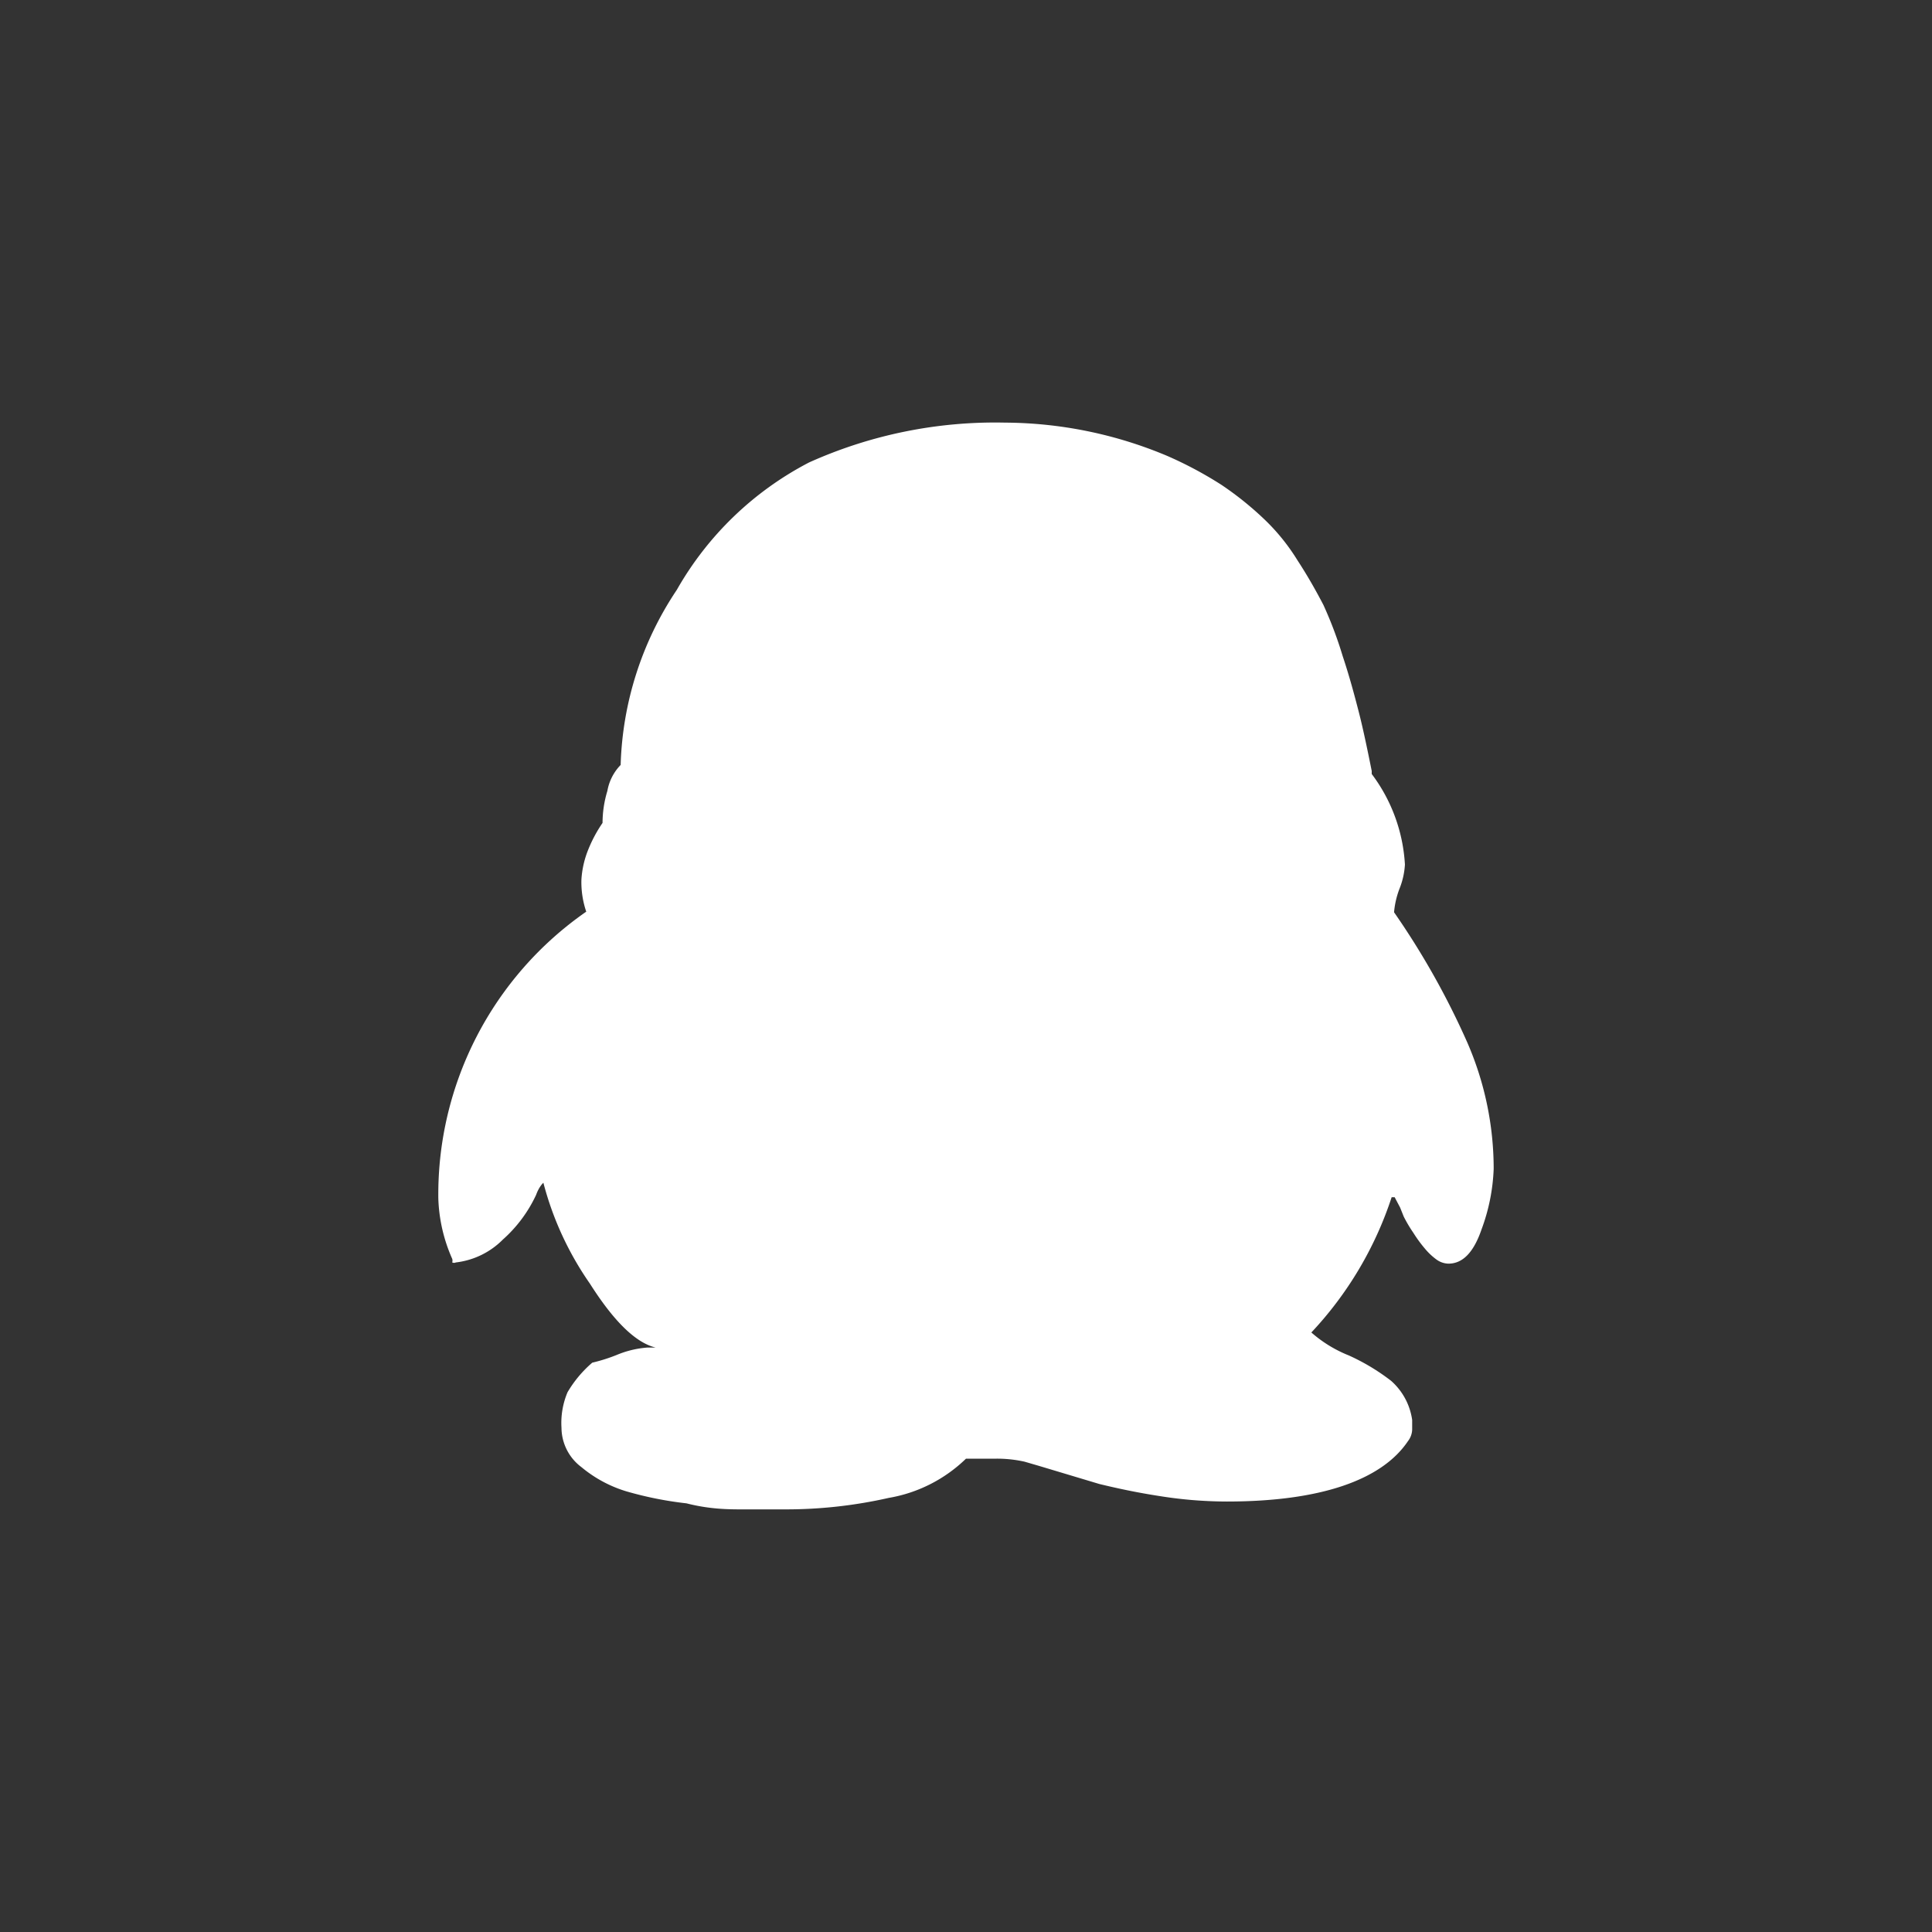 <svg id="图层_1" data-name="图层 1" xmlns="http://www.w3.org/2000/svg" viewBox="0 0 32 32"><rect x="0" y="0" width="32" height="32" fill="#333333" stroke="none"/><defs><style>.cls-1{fill:#fff;}</style></defs><path class="cls-1" d="M9.71,15.1a1.52,1.52,0,0,1-.08-.53,1.57,1.57,0,0,1,.11-.49,2.29,2.29,0,0,1,.24-.45,1.84,1.84,0,0,1,.08-.53.82.82,0,0,1,.22-.43,5.49,5.49,0,0,1,.93-2.9A5.36,5.36,0,0,1,13.4,7.66,7.51,7.51,0,0,1,16.65,7a7,7,0,0,1,2.68.55,6.42,6.42,0,0,1,.9.48,5.35,5.35,0,0,1,.71.57,3.41,3.41,0,0,1,.55.68c.17.26.31.51.43.74a6.67,6.67,0,0,1,.32.85c.11.33.19.63.26.9s.14.6.22,1v.05a2.75,2.75,0,0,1,.55,1.5,1.28,1.28,0,0,1-.09.4,1.43,1.43,0,0,0-.09.39l0,0,0,0s0,0,0,0a13,13,0,0,1,1.21,2.15,5.24,5.24,0,0,1,.44,2.1,3.21,3.21,0,0,1-.2,1c-.13.38-.31.57-.55.57a.35.35,0,0,1-.2-.07,1.07,1.07,0,0,1-.19-.18,2.21,2.21,0,0,1-.19-.26,2.3,2.3,0,0,1-.16-.27L23.19,20l-.09-.17h0l-.05,0a6,6,0,0,1-1.33,2.24,2.14,2.14,0,0,0,.62.38,3.5,3.5,0,0,1,.7.42,1.06,1.06,0,0,1,.35.65l0,.16a.33.33,0,0,1-.07.19c-.43.64-1.44,1-3,1a7.11,7.11,0,0,1-1.11-.09c-.39-.06-.71-.13-1-.2l-1-.3-.24-.07a2.1,2.1,0,0,0-.46-.05H16a2.42,2.42,0,0,1-1.28.65A7.71,7.71,0,0,1,13,25h-.7c-.22,0-.54,0-.93-.1a5.94,5.94,0,0,1-1-.2,2.12,2.12,0,0,1-.74-.4.82.82,0,0,1-.33-.65,1.31,1.31,0,0,1,.1-.59,1.94,1.94,0,0,1,.41-.49,2.79,2.79,0,0,0,.41-.13,1.62,1.62,0,0,1,.5-.12l.14,0s0,0,0,0l0,0c-.33-.08-.69-.43-1.09-1.06A5.23,5.23,0,0,1,9,19.59l0,0s-.07.06-.12.2a2.27,2.27,0,0,1-.55.74,1.31,1.31,0,0,1-.78.38h0a.07.07,0,0,1-.06,0,.1.1,0,0,0,0-.06,2.66,2.66,0,0,1-.23-1A5.7,5.7,0,0,1,9.71,15.1Z"/></svg>